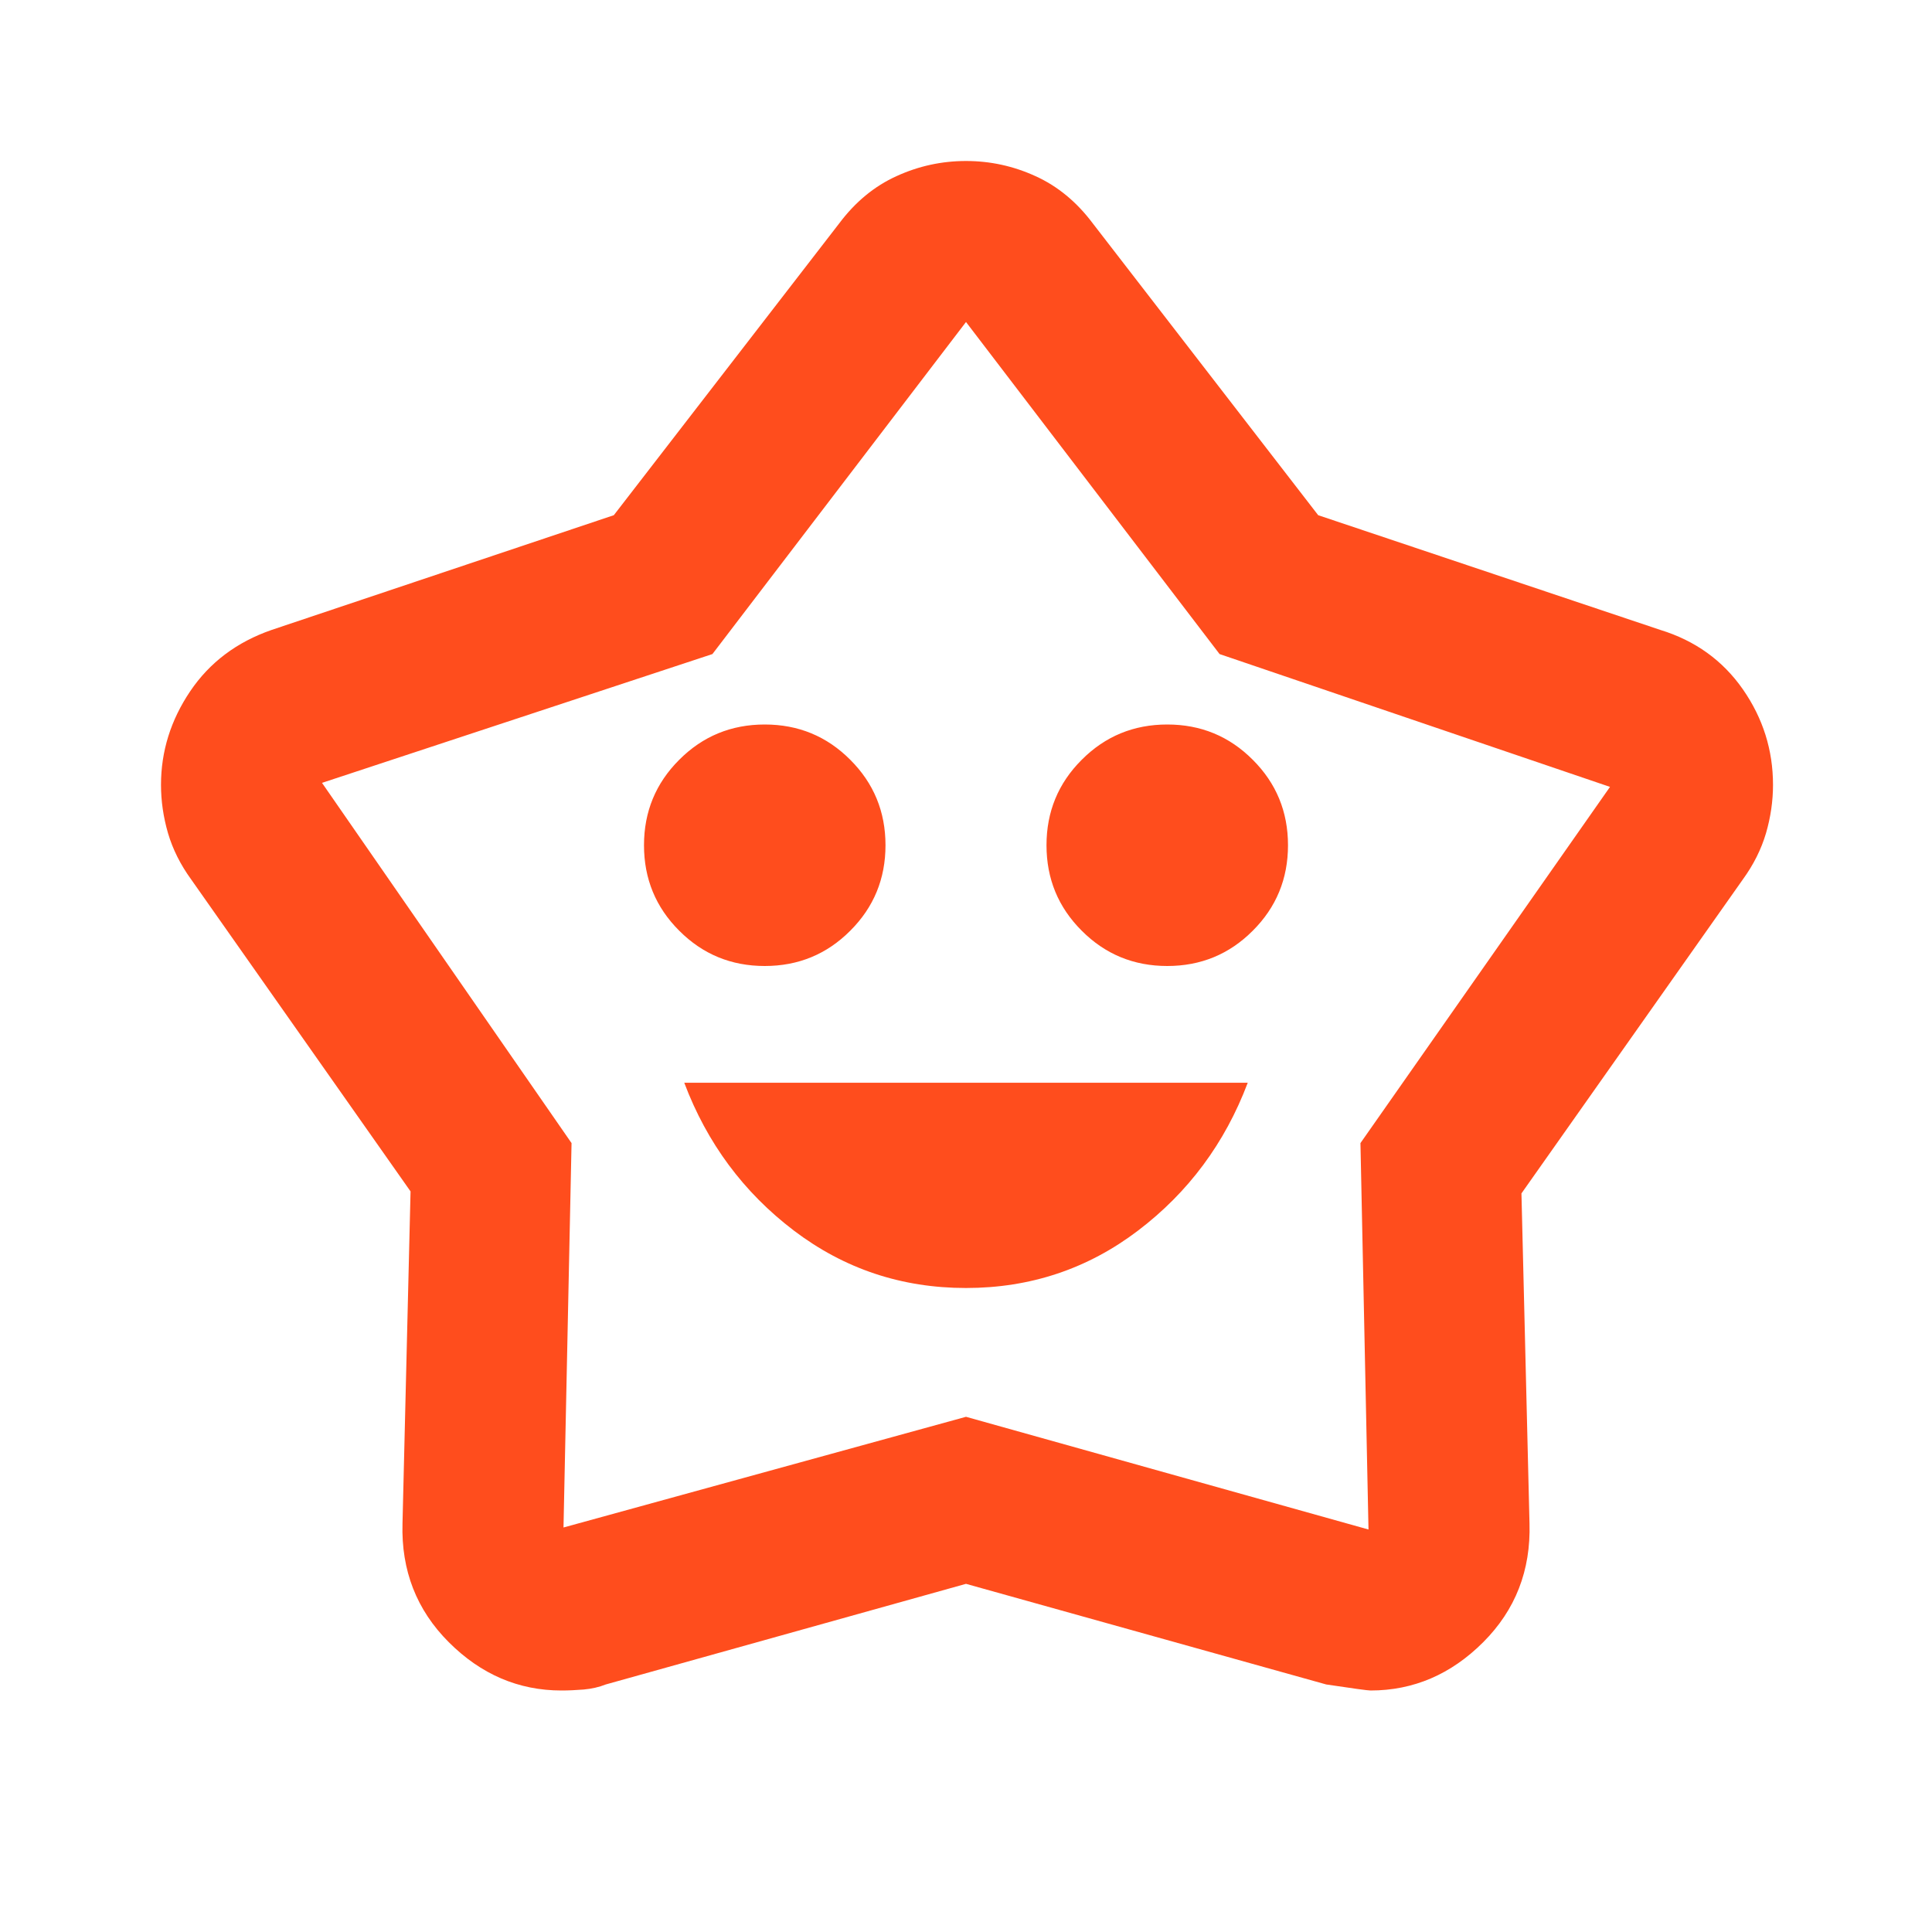 <?xml version="1.0" encoding="UTF-8"?>
<svg width="24px" height="24px" viewBox="0 0 24 24" version="1.1" xmlns="http://www.w3.org/2000/svg" xmlns:xlink="http://www.w3.org/1999/xlink">
    <title>ic/attraction</title>
    <g id="ic/attraction" stroke="none" stroke-width="1" fill="none" fill-rule="evenodd">
        <g id="family_star_FILL0_wght400_GRAD0_opsz24" transform="translate(2, 2)" fill="#FF4D1D" fill-rule="nonzero">
            <path d="M10,14 C10.8,14 11.512,13.762 12.137,13.287 C12.762,12.812 13.217,12.2 13.5,11.45 L6.5,11.45 C6.783,12.2 7.237,12.812 7.862,13.287 C8.488,13.762 9.2,14 10,14 Z M7.5,10 C7.917,10 8.271,9.854 8.562,9.562 C8.854,9.271 9,8.917 9,8.5 C9,8.083 8.854,7.729 8.562,7.438 C8.271,7.146 7.917,7 7.5,7 C7.083,7 6.729,7.146 6.438,7.438 C6.146,7.729 6,8.083 6,8.5 C6,8.917 6.146,9.271 6.438,9.562 C6.729,9.854 7.083,10 7.5,10 Z M12.5,10 C12.917,10 13.271,9.854 13.562,9.562 C13.854,9.271 14,8.917 14,8.5 C14,8.083 13.854,7.729 13.562,7.438 C13.271,7.146 12.917,7 12.5,7 C12.083,7 11.729,7.146 11.438,7.438 C11.146,7.729 11,8.083 11,8.5 C11,8.917 11.146,9.271 11.438,9.562 C11.729,9.854 12.083,10 12.5,10 Z M5.625,4.4 L8.425,0.775 C8.625,0.508 8.863,0.312 9.137,0.188 C9.412,0.062 9.7,0 10,0 C10.3,0 10.588,0.062 10.863,0.188 C11.137,0.312 11.375,0.508 11.575,0.775 L14.375,4.4 L18.625,5.825 C19.058,5.958 19.4,6.204 19.65,6.562 C19.9,6.921 20.025,7.317 20.025,7.75 C20.025,7.95 19.996,8.15 19.938,8.35 C19.879,8.55 19.783,8.742 19.65,8.925 L16.9,12.825 L17,16.925 C17.017,17.508 16.825,18 16.425,18.4 C16.025,18.8 15.558,19 15.025,19 C14.992,19 14.808,18.975 14.475,18.925 L10,17.675 L5.525,18.925 C5.442,18.958 5.35,18.979 5.25,18.988 C5.15,18.996 5.058,19 4.975,19 C4.442,19 3.975,18.8 3.575,18.4 C3.175,18 2.983,17.508 3,16.925 L3.1,12.8 L0.375,8.925 C0.242,8.742 0.146,8.55 0.087,8.35 C0.029,8.15 0,7.95 0,7.75 C0,7.333 0.121,6.946 0.362,6.588 C0.604,6.229 0.942,5.975 1.375,5.825 L5.625,4.4 Z M6.85,6.125 L2,7.725 L5.1,12.2 L5,16.975 L10,15.6 L15,17 L14.9,12.2 L18,7.775 L13.15,6.125 L10,2 L6.85,6.125 Z" id="Shape"></path>
        </g>
    </g>
</svg>